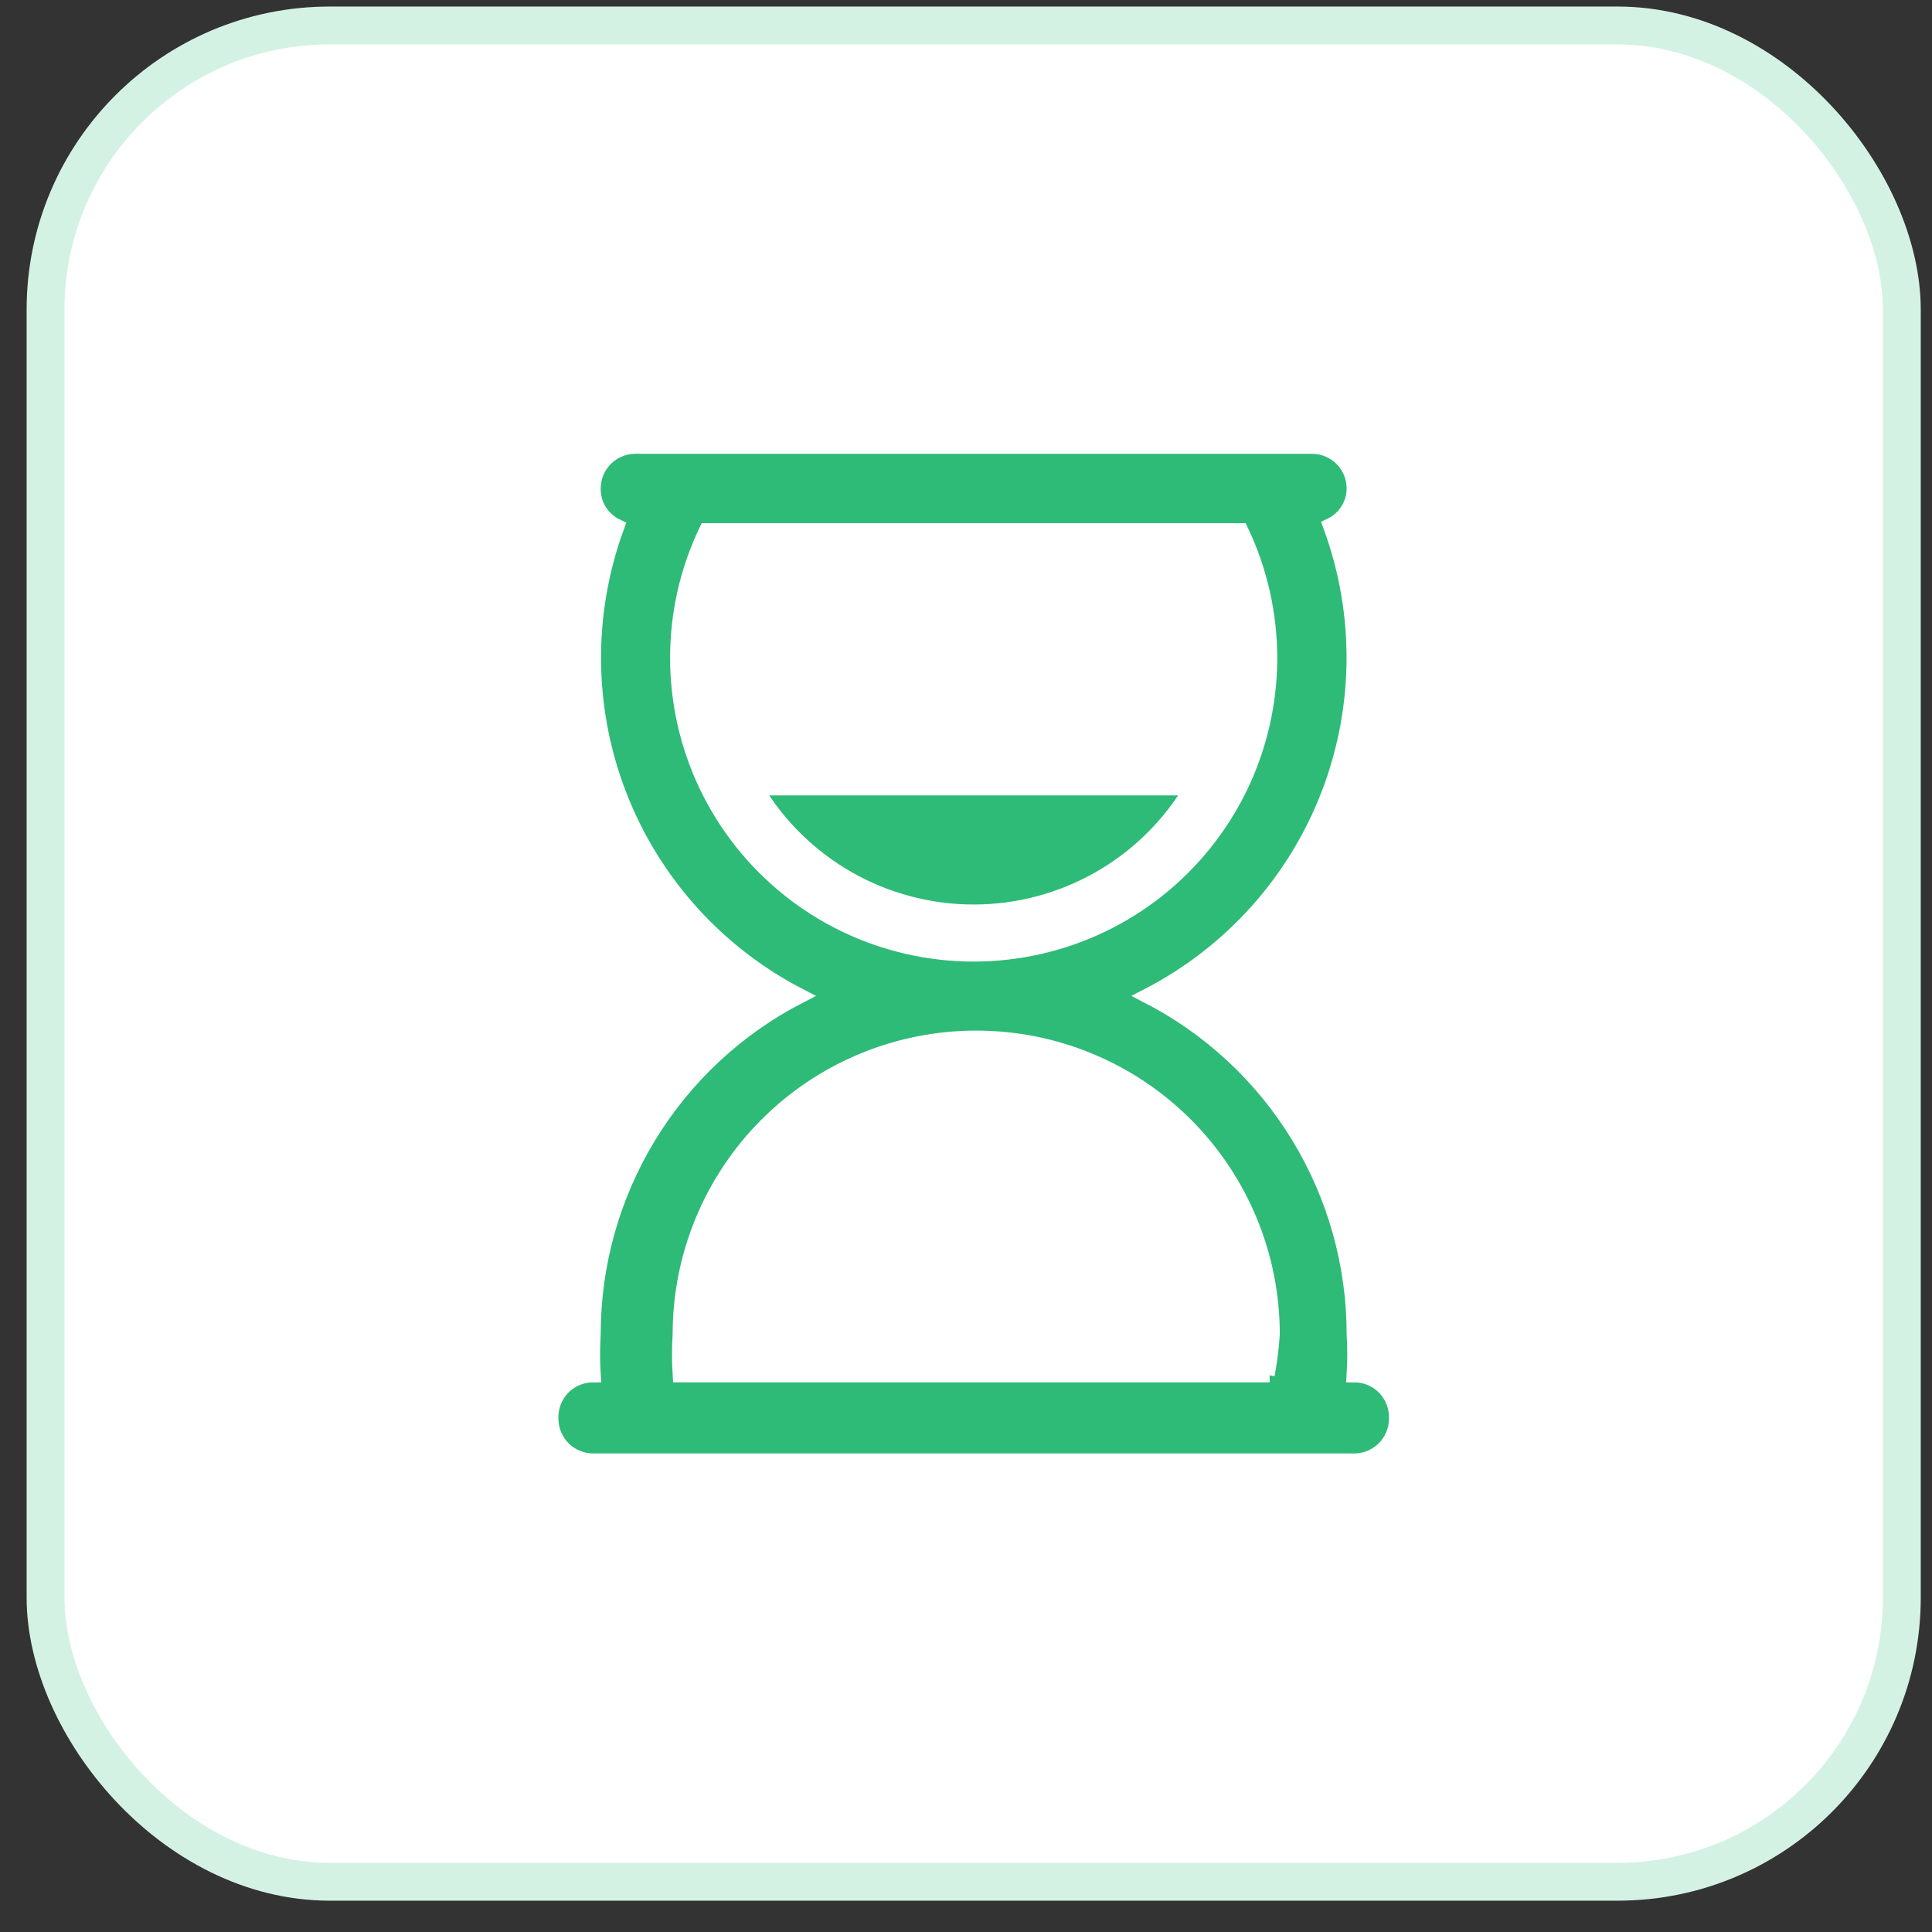 <svg width="51" height="51" viewBox="0 0 51 51" fill="none" xmlns="http://www.w3.org/2000/svg">
<rect x="0" y="0" width="51" height="51" fill="#333333" stroke="none"/>
<rect x="1.203" y="0.673" width="49" height="49" rx="7.5" fill="white" stroke="#D4F2E4"/>
<path d="M35.748 36.29C35.77 35.933 35.77 35.575 35.748 35.218C35.748 33.373 35.239 31.564 34.278 29.989C33.318 28.414 31.942 27.134 30.301 26.289C32.481 25.166 34.176 23.283 35.064 20.997C35.952 18.71 35.973 16.178 35.123 13.877C35.309 13.789 35.466 13.65 35.577 13.476C35.688 13.302 35.747 13.101 35.748 12.895C35.748 12.748 35.719 12.603 35.663 12.468C35.607 12.332 35.525 12.209 35.421 12.106C35.317 12.002 35.194 11.92 35.059 11.864C34.923 11.808 34.778 11.779 34.632 11.779H16.773C16.477 11.779 16.193 11.896 15.984 12.106C15.775 12.315 15.657 12.599 15.657 12.895C15.654 13.105 15.711 13.311 15.822 13.489C15.933 13.667 16.093 13.81 16.282 13.899C15.438 16.198 15.462 18.725 16.35 21.006C17.238 23.287 18.929 25.166 21.104 26.289C19.464 27.134 18.087 28.414 17.127 29.989C16.166 31.564 15.657 33.373 15.657 35.218C15.635 35.575 15.635 35.933 15.657 36.29C15.507 36.289 15.358 36.32 15.219 36.379C15.081 36.438 14.956 36.524 14.852 36.632C14.747 36.741 14.666 36.869 14.613 37.01C14.559 37.15 14.535 37.3 14.541 37.45C14.541 37.746 14.659 38.03 14.868 38.24C15.077 38.449 15.361 38.567 15.657 38.567H35.703C35.854 38.573 36.004 38.548 36.144 38.495C36.285 38.441 36.413 38.36 36.522 38.256C36.63 38.152 36.716 38.027 36.775 37.888C36.834 37.75 36.864 37.601 36.864 37.45C36.87 37.3 36.846 37.15 36.792 37.01C36.739 36.869 36.658 36.741 36.553 36.632C36.449 36.524 36.324 36.438 36.186 36.379C36.047 36.32 35.898 36.289 35.748 36.29ZM17.889 17.36C17.889 16.201 18.148 15.056 18.648 14.011H32.757C33.261 15.07 33.52 16.229 33.516 17.401C33.511 18.574 33.242 19.731 32.73 20.786C32.217 21.84 31.473 22.766 30.554 23.495C29.635 24.223 28.563 24.735 27.419 24.992C26.275 25.25 25.088 25.247 23.945 24.983C22.802 24.719 21.733 24.202 20.818 23.468C19.903 22.735 19.164 21.805 18.657 20.748C18.15 19.691 17.888 18.532 17.889 17.36ZM33.516 36.29H17.956C17.933 35.933 17.933 35.575 17.956 35.218C17.956 33.146 18.779 31.159 20.245 29.693C21.71 28.228 23.697 27.405 25.77 27.405C27.842 27.405 29.829 28.228 31.294 29.693C32.759 31.159 33.583 33.146 33.583 35.218C33.561 35.578 33.516 35.936 33.449 36.29H33.516Z" fill="#2EBB77" stroke="white" stroke-width="0.4"/>
<path d="M31.462 20.797H19.943C20.536 21.797 21.379 22.625 22.388 23.2C23.398 23.774 24.54 24.077 25.702 24.077C26.864 24.077 28.006 23.774 29.016 23.2C30.026 22.625 30.869 21.797 31.462 20.797Z" fill="#2EBB77" stroke="white" stroke-width="0.4"/>
</svg>
